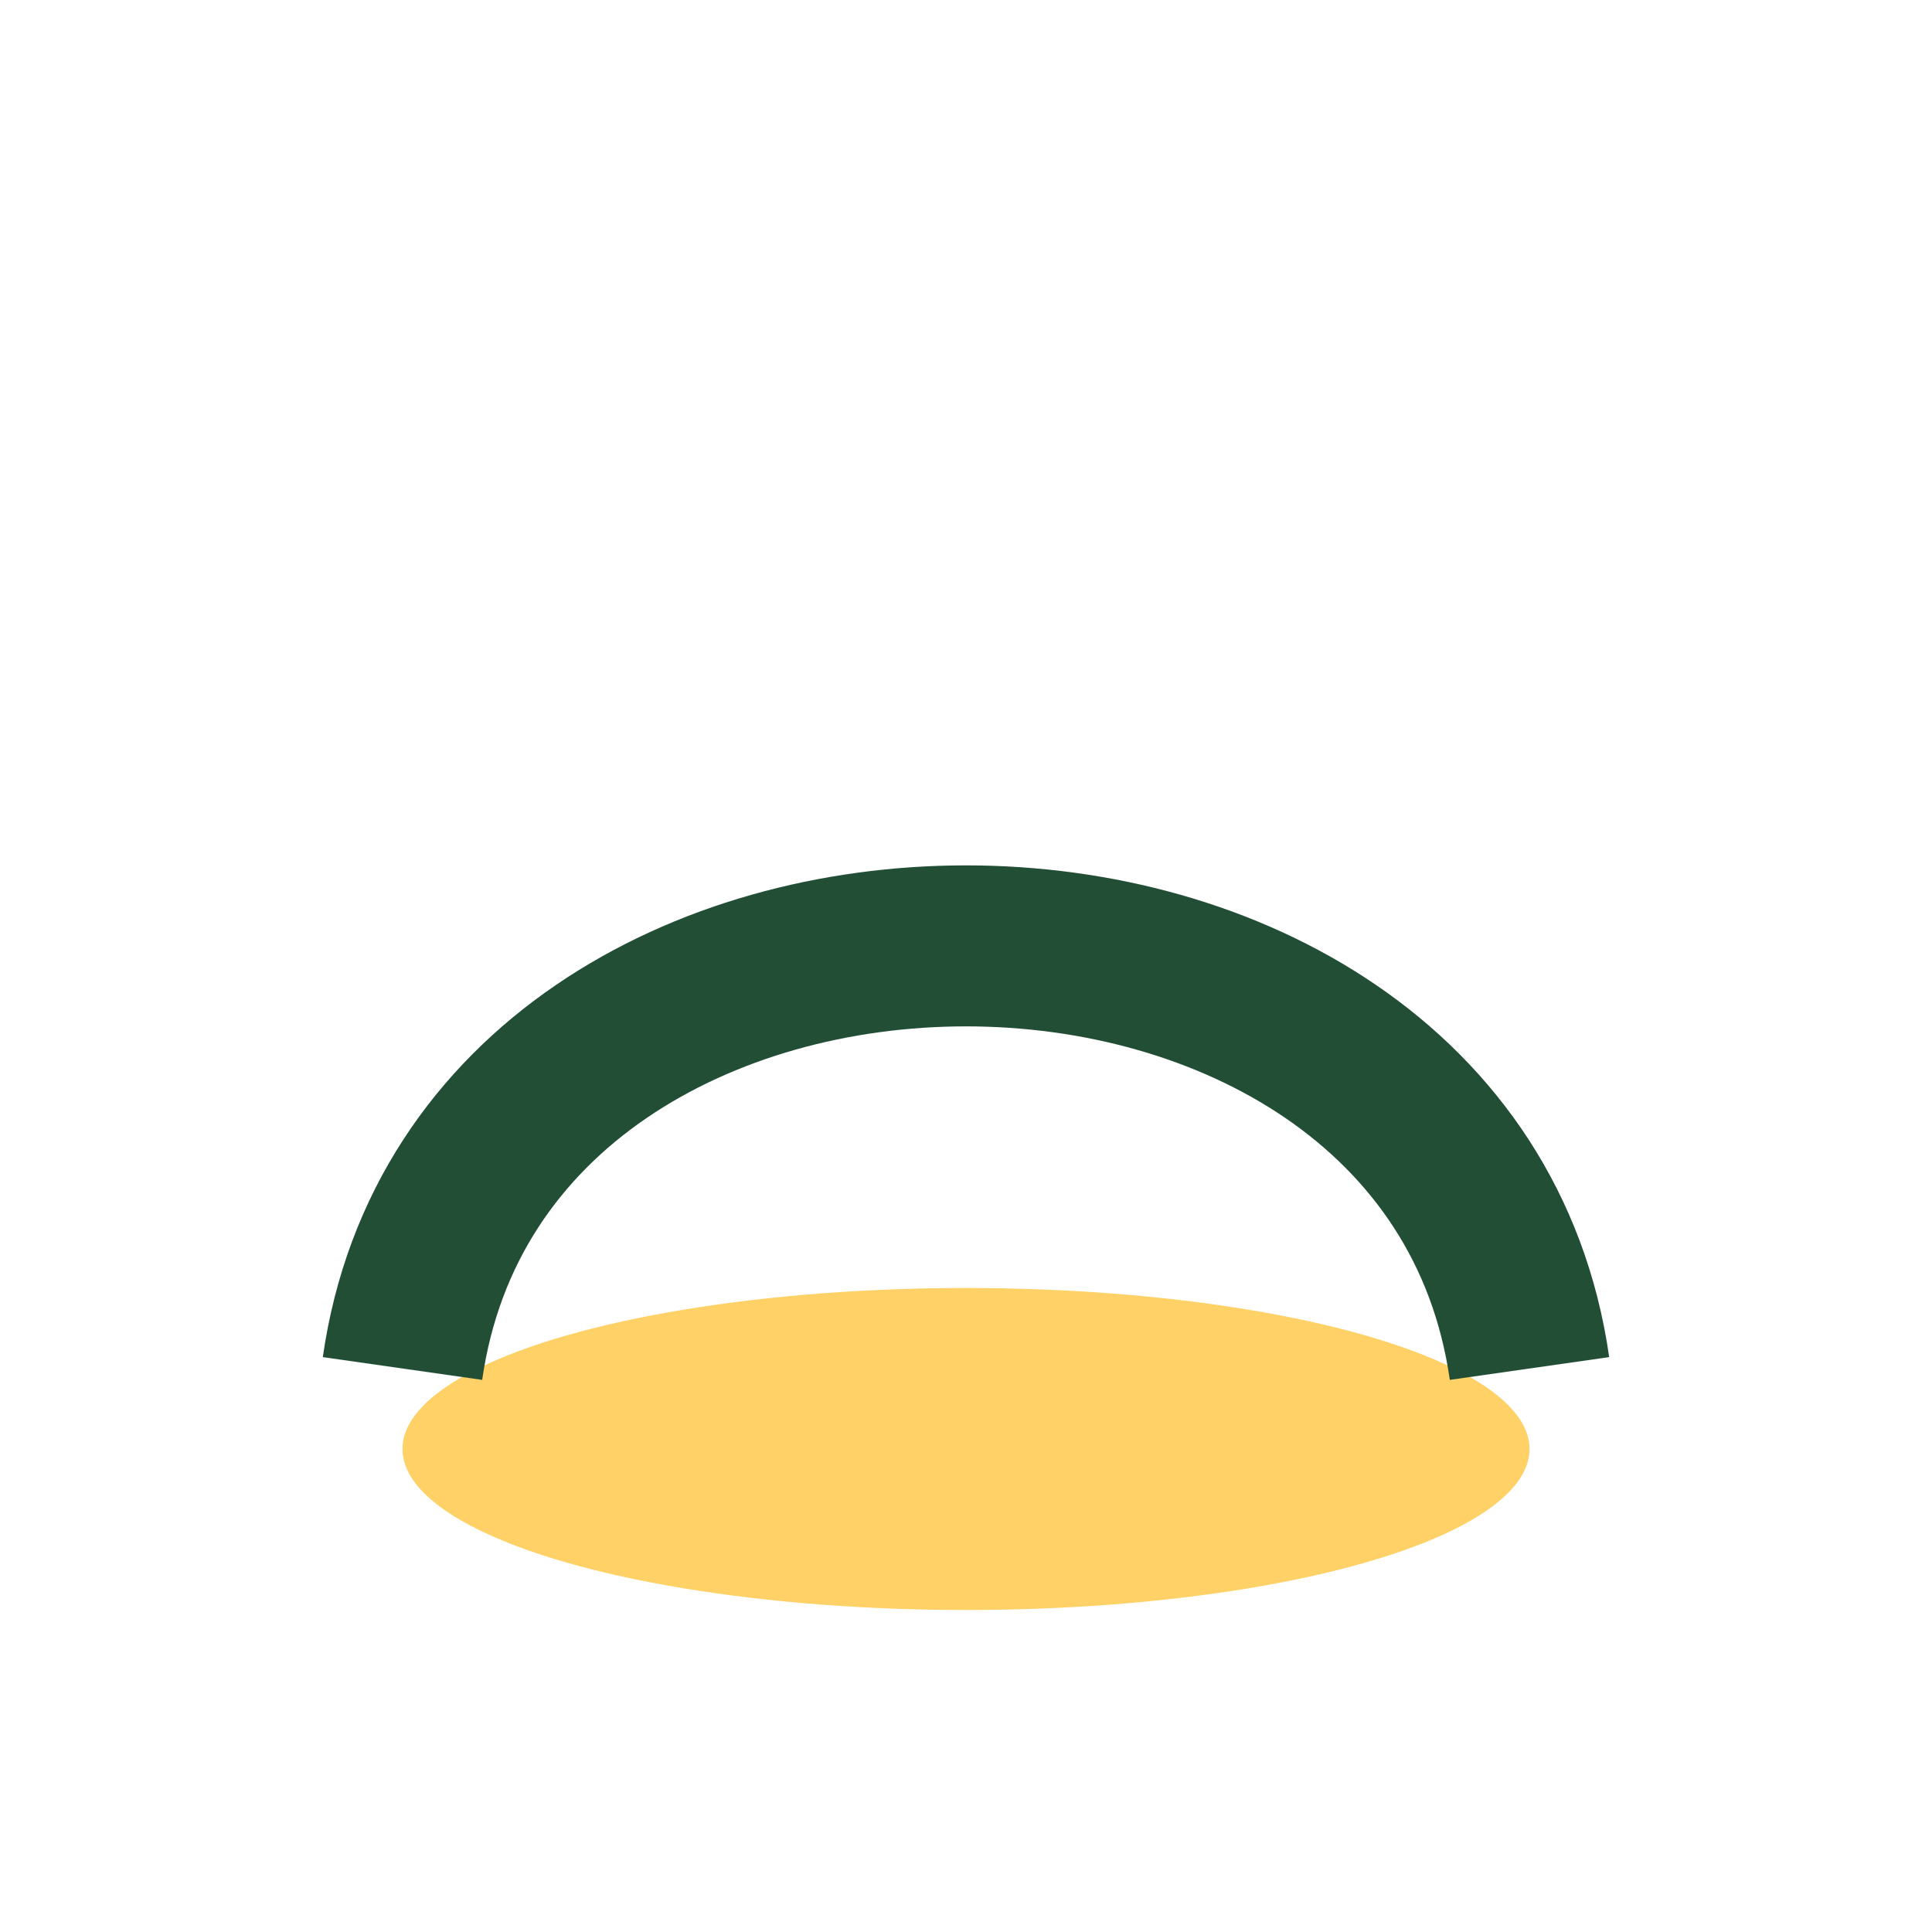 <?xml version="1.0" encoding="UTF-8"?>
<svg xmlns="http://www.w3.org/2000/svg" width="24" height="24" viewBox="0 0 24 24"><ellipse cx="12" cy="18" rx="7" ry="2" fill="#FFD166"/><path d="M5 17c1-7 13-7 14 0" stroke="#224E36" stroke-width="2" fill="none"/></svg>